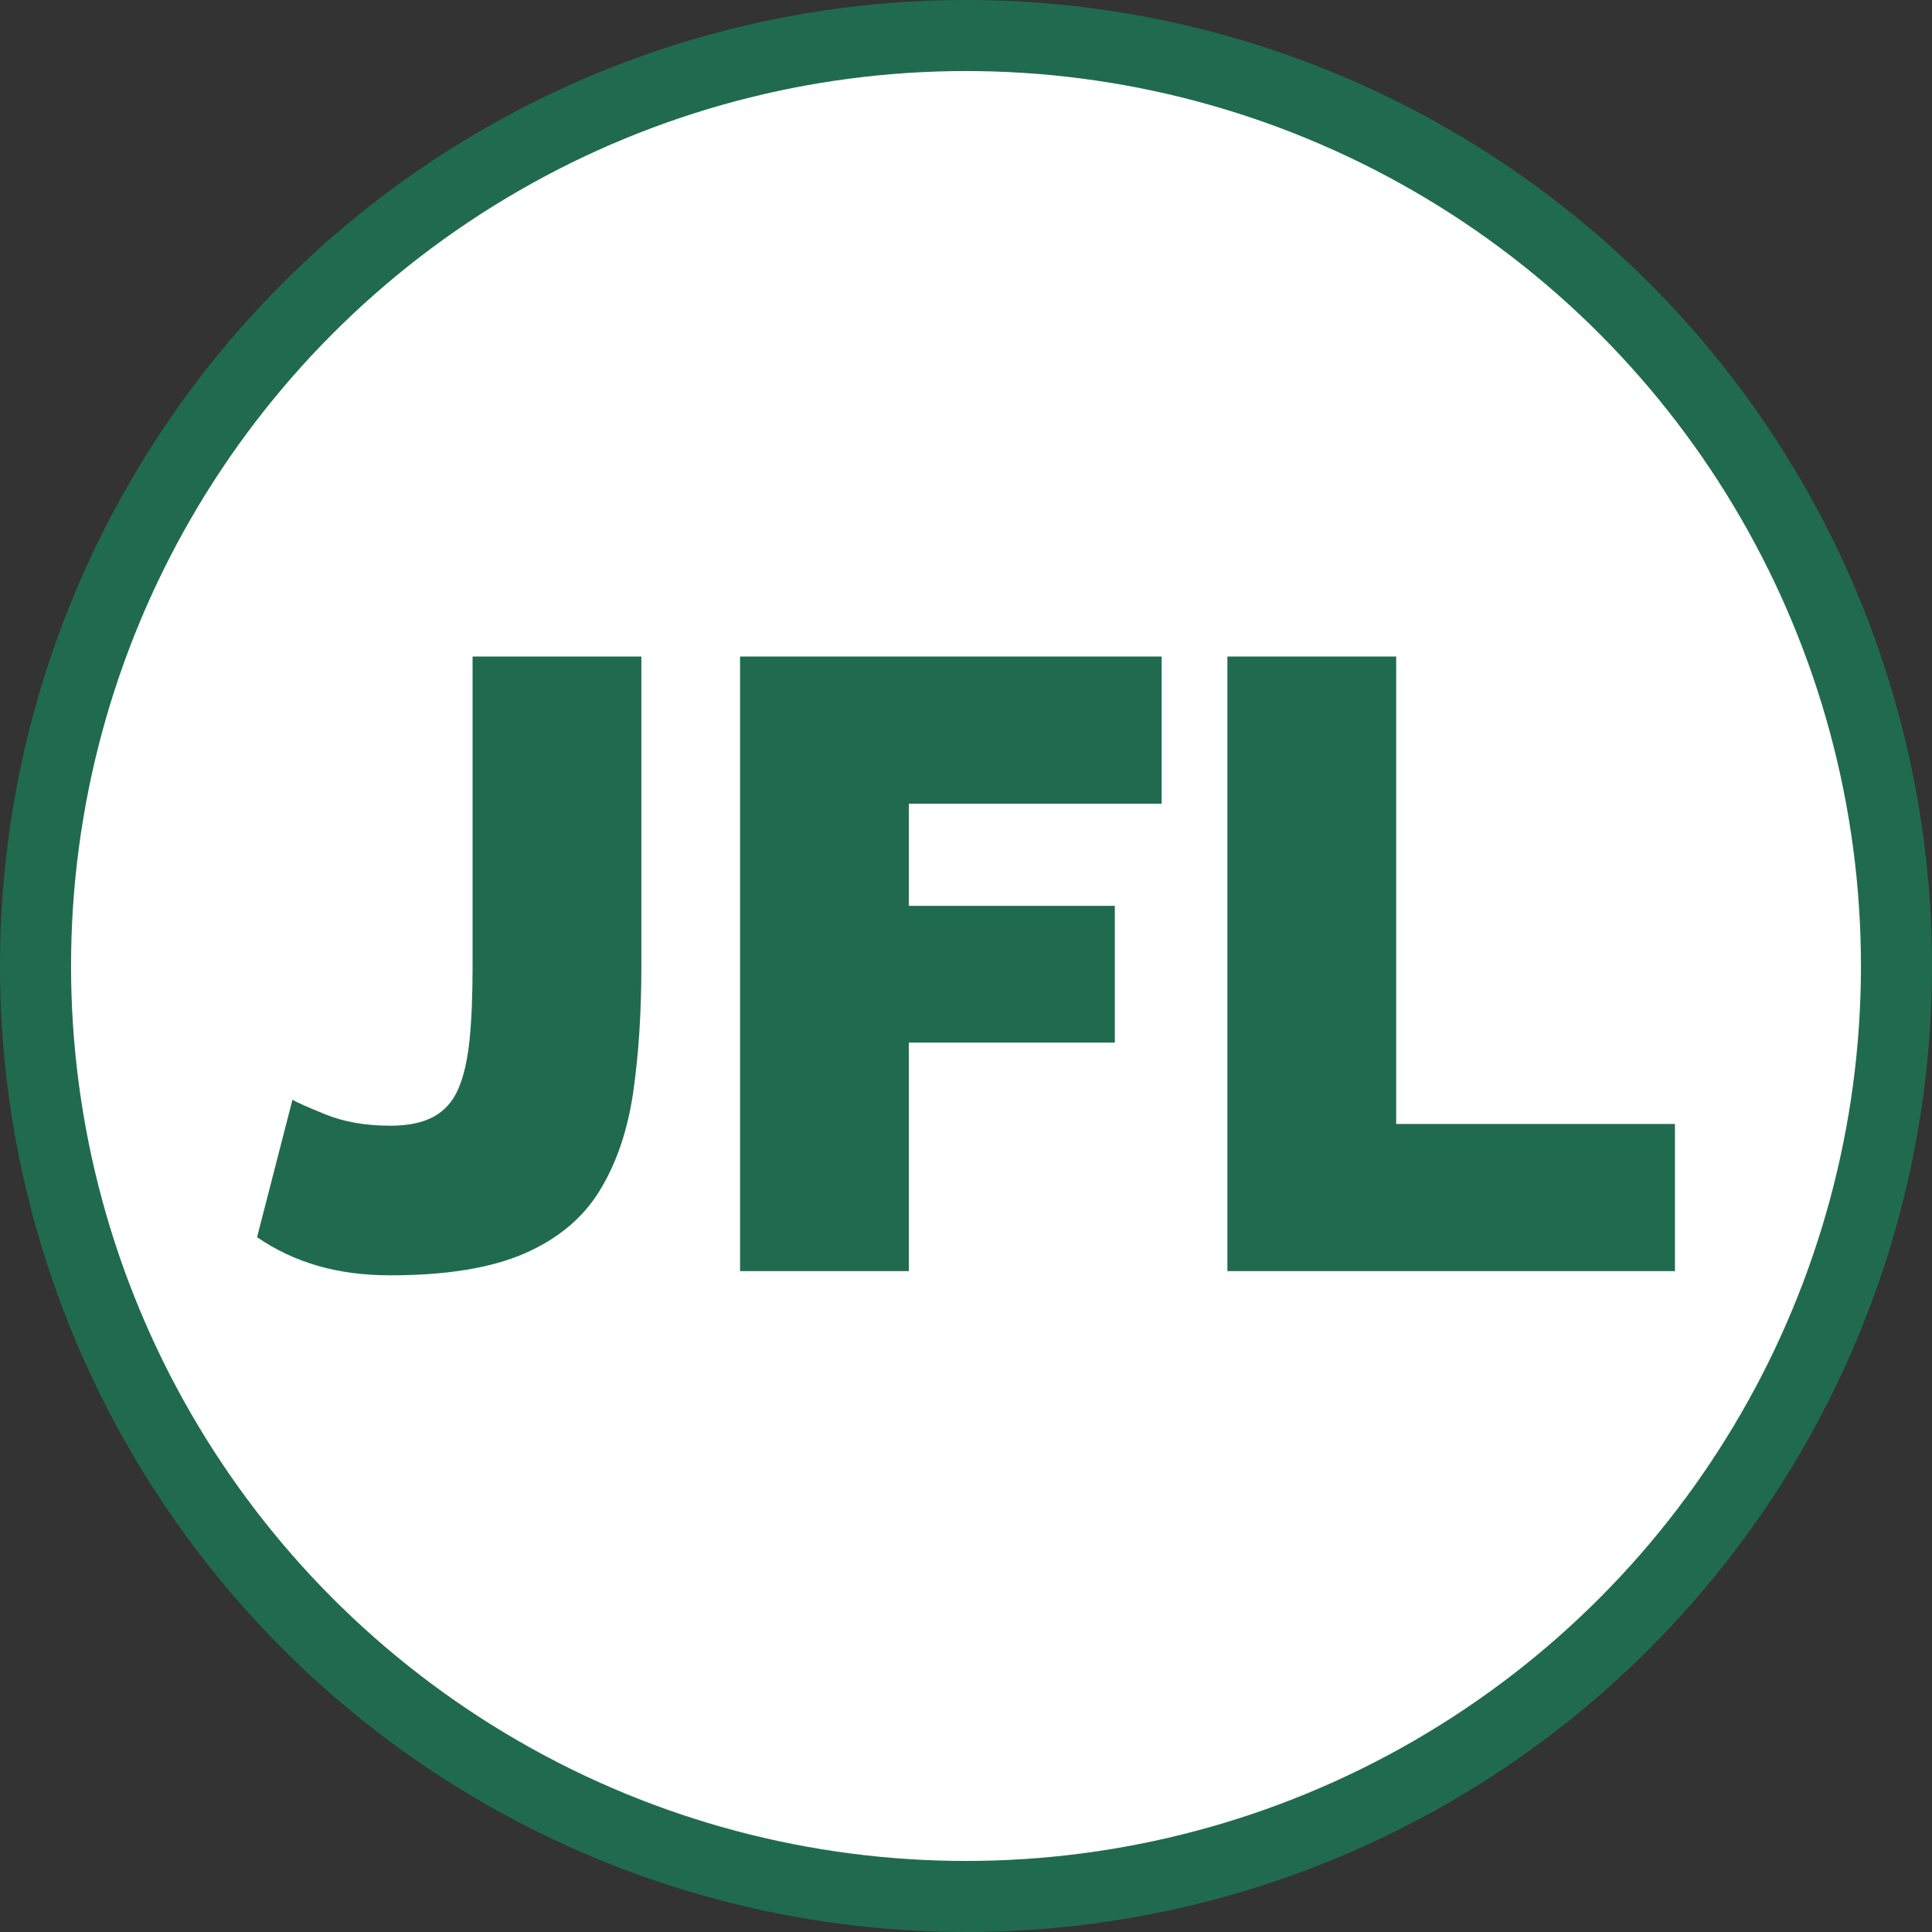 <?xml version="1.0" encoding="UTF-8"?> <svg xmlns="http://www.w3.org/2000/svg" id="_Слой_2" data-name="Слой 2" viewBox="0 0 244.72 244.72"><rect x="0" y="0" width="244.72" height="244.72" fill="#333333" stroke="none"/><defs><style> .cls-1 { fill: #fff; stroke: #206b50; stroke-miterlimit: 10; stroke-width: 9px; } .cls-2 { fill: #206b50; stroke-width: 0px; } </style></defs><g id="Layer_1" data-name="Layer 1"><circle class="cls-1" cx="122.36" cy="122.36" r="117.86"></circle><g><path class="cls-2" d="m37.06,139.3c.44.29,1.83.91,4.17,1.86,2.34.95,5.08,1.43,8.22,1.43,2.26,0,4.09-.38,5.48-1.14,1.39-.76,2.43-1.93,3.12-3.52.69-1.59,1.17-3.67,1.43-6.24.26-2.57.38-5.69.38-9.38v-39.15h21.38v39.25c0,5.87-.35,11.2-1.04,15.98-.7,4.78-2.1,8.92-4.22,12.39-2.12,3.48-5.3,6.14-9.54,7.99-4.24,1.85-9.91,2.77-16.99,2.77-3.36,0-6.43-.4-9.21-1.21-2.78-.8-5.34-2.01-7.68-3.62l4.49-17.43Z"></path><path class="cls-2" d="m93.74,161.01v-77.85h53.4v18.64h-32.02v12.94h26.09v17.32h-26.09v28.95h-21.38Z"></path><path class="cls-2" d="m155.47,161.01v-77.85h21.38v59.21h35.31v18.64h-56.69Z"></path></g></g></svg> 